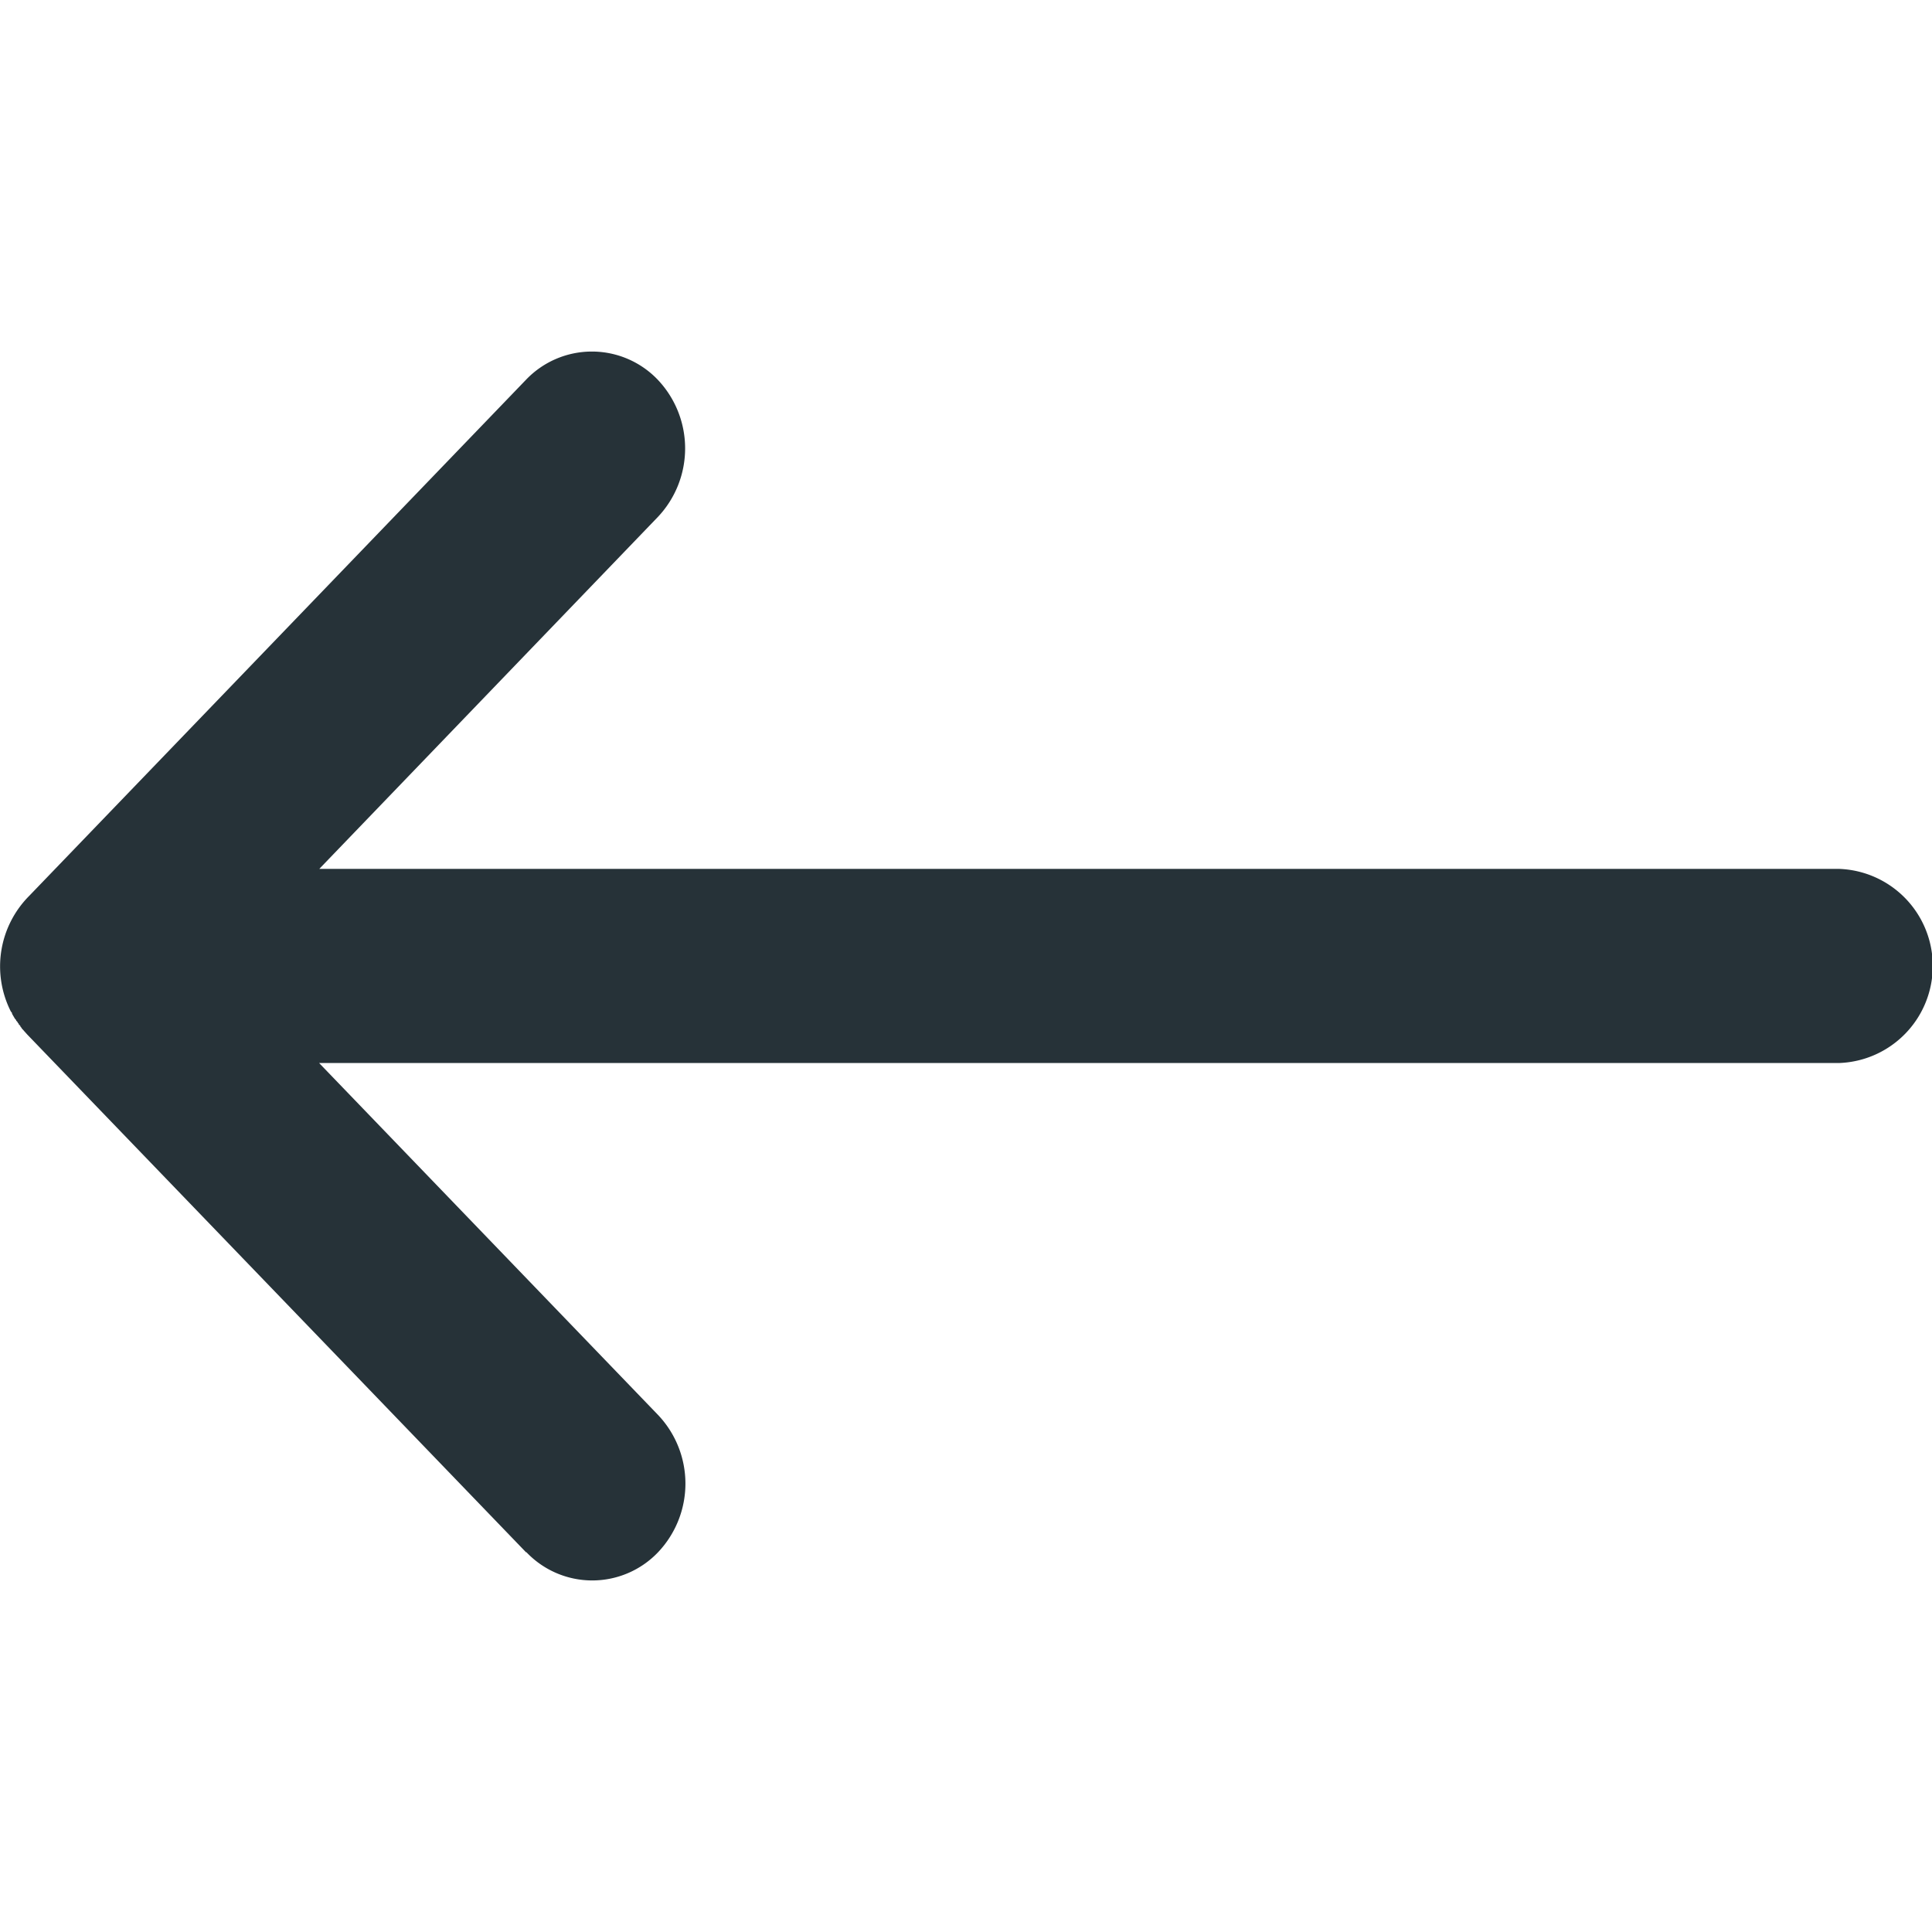 <svg xmlns="http://www.w3.org/2000/svg" width="22" height="22" viewBox="0 0 22 22">
  <g id="Raggruppa_4299" data-name="Raggruppa 4299" transform="translate(-24 -217)">
    <path id="Shape" d="M5.99,13.676.312,7.782l-.018-.02L.286,7.753l-.01-.011-.01-.012L.258,7.722.247,7.709.242,7.7.231,7.687l0-.006L.214,7.665l0-.006L.2,7.643l0-.005L.184,7.622l0-.006L.17,7.6.165,7.592.157,7.578l-.006-.01L.144,7.556.137,7.543l0-.008L.123,7.517l0,0A1.138,1.138,0,0,1,.334,6.2L5.99.324a1.037,1.037,0,0,1,1.5,0,1.137,1.137,0,0,1,0,1.564L3.636,5.894h17.3a1.106,1.106,0,0,1,0,2.211H3.634l3.86,4.008a1.136,1.136,0,0,1,0,1.562,1.035,1.035,0,0,1-1.5,0Z" transform="translate(24 221)" fill="#263238"/>
    <path id="Tracciato_330" data-name="Tracciato 330" d="M0,0H22V22H0Z" transform="translate(24 217)" fill="#fff" opacity="0"/>
  </g>
</svg>
